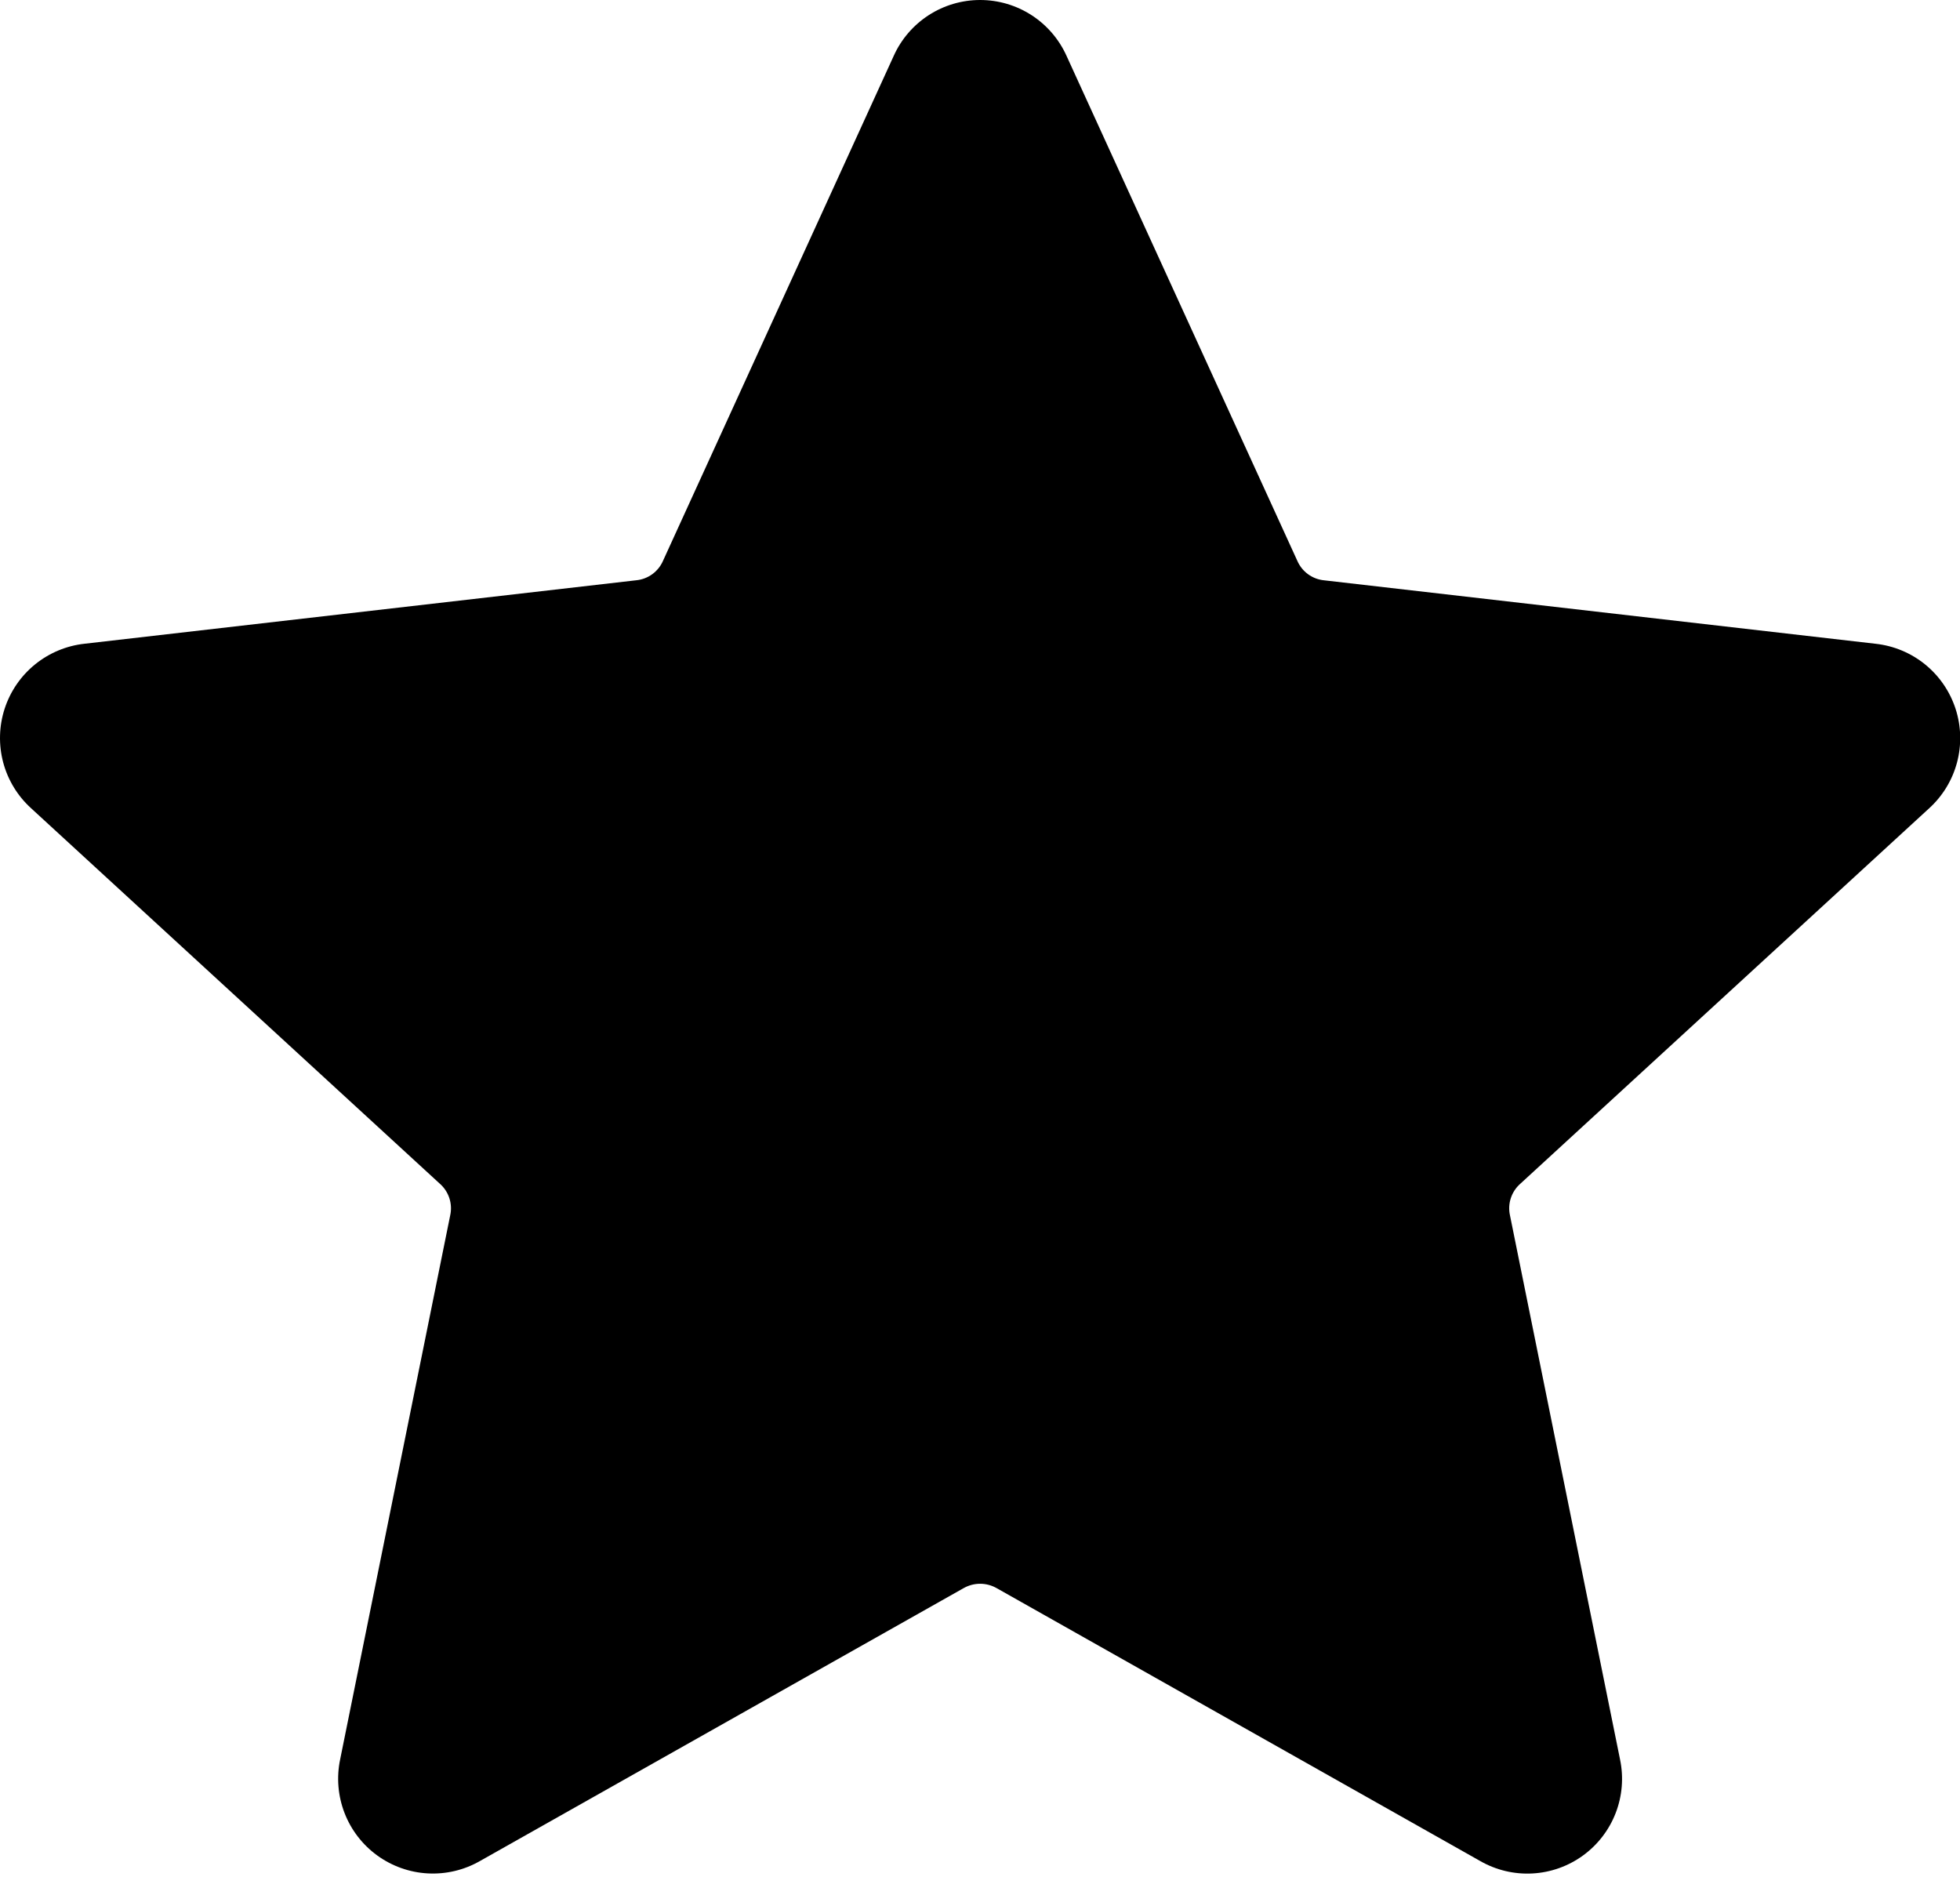 <svg xmlns="http://www.w3.org/2000/svg" fill="none" viewBox="0 0 90 87" height="87" width="90">
<path fill="black" d="M48.975 2.568L59.569 25.747C59.676 25.995 59.847 26.209 60.066 26.368C60.284 26.526 60.541 26.623 60.81 26.647L86.128 29.56C86.962 29.652 87.751 29.982 88.402 30.511C89.052 31.041 89.536 31.746 89.796 32.544C90.055 33.342 90.079 34.197 89.864 35.008C89.649 35.819 89.204 36.55 88.584 37.114L69.814 54.35C69.61 54.528 69.458 54.758 69.374 55.016C69.29 55.273 69.277 55.548 69.337 55.812L74.39 80.791C74.561 81.612 74.492 82.465 74.19 83.246C73.888 84.028 73.366 84.707 72.688 85.199C72.01 85.692 71.204 85.978 70.367 86.023C69.529 86.068 68.697 85.87 67.97 85.453L45.775 72.928C45.541 72.793 45.276 72.721 45.006 72.721C44.736 72.721 44.471 72.793 44.237 72.928L22.037 85.453C21.309 85.869 20.478 86.066 19.641 86.02C18.805 85.975 17.999 85.688 17.321 85.196C16.643 84.704 16.122 84.026 15.82 83.245C15.518 82.463 15.448 81.612 15.618 80.791L20.671 55.812C20.731 55.548 20.718 55.273 20.634 55.016C20.55 54.758 20.398 54.528 20.194 54.35L1.428 37.112C0.807 36.548 0.361 35.817 0.146 35.006C-0.069 34.195 -0.046 33.339 0.213 32.541C0.473 31.743 0.957 31.037 1.608 30.508C2.26 29.979 3.05 29.649 3.884 29.558L29.206 26.645C29.474 26.621 29.732 26.524 29.95 26.366C30.168 26.207 30.34 25.993 30.447 25.745L41.037 2.568C41.38 1.803 41.938 1.154 42.642 0.698C43.346 0.242 44.167 0 45.006 0C45.845 0 46.665 0.242 47.37 0.698C48.074 1.154 48.631 1.803 48.975 2.568Z" clip-rule="evenodd" fill-rule="evenodd"></path>
</svg>
